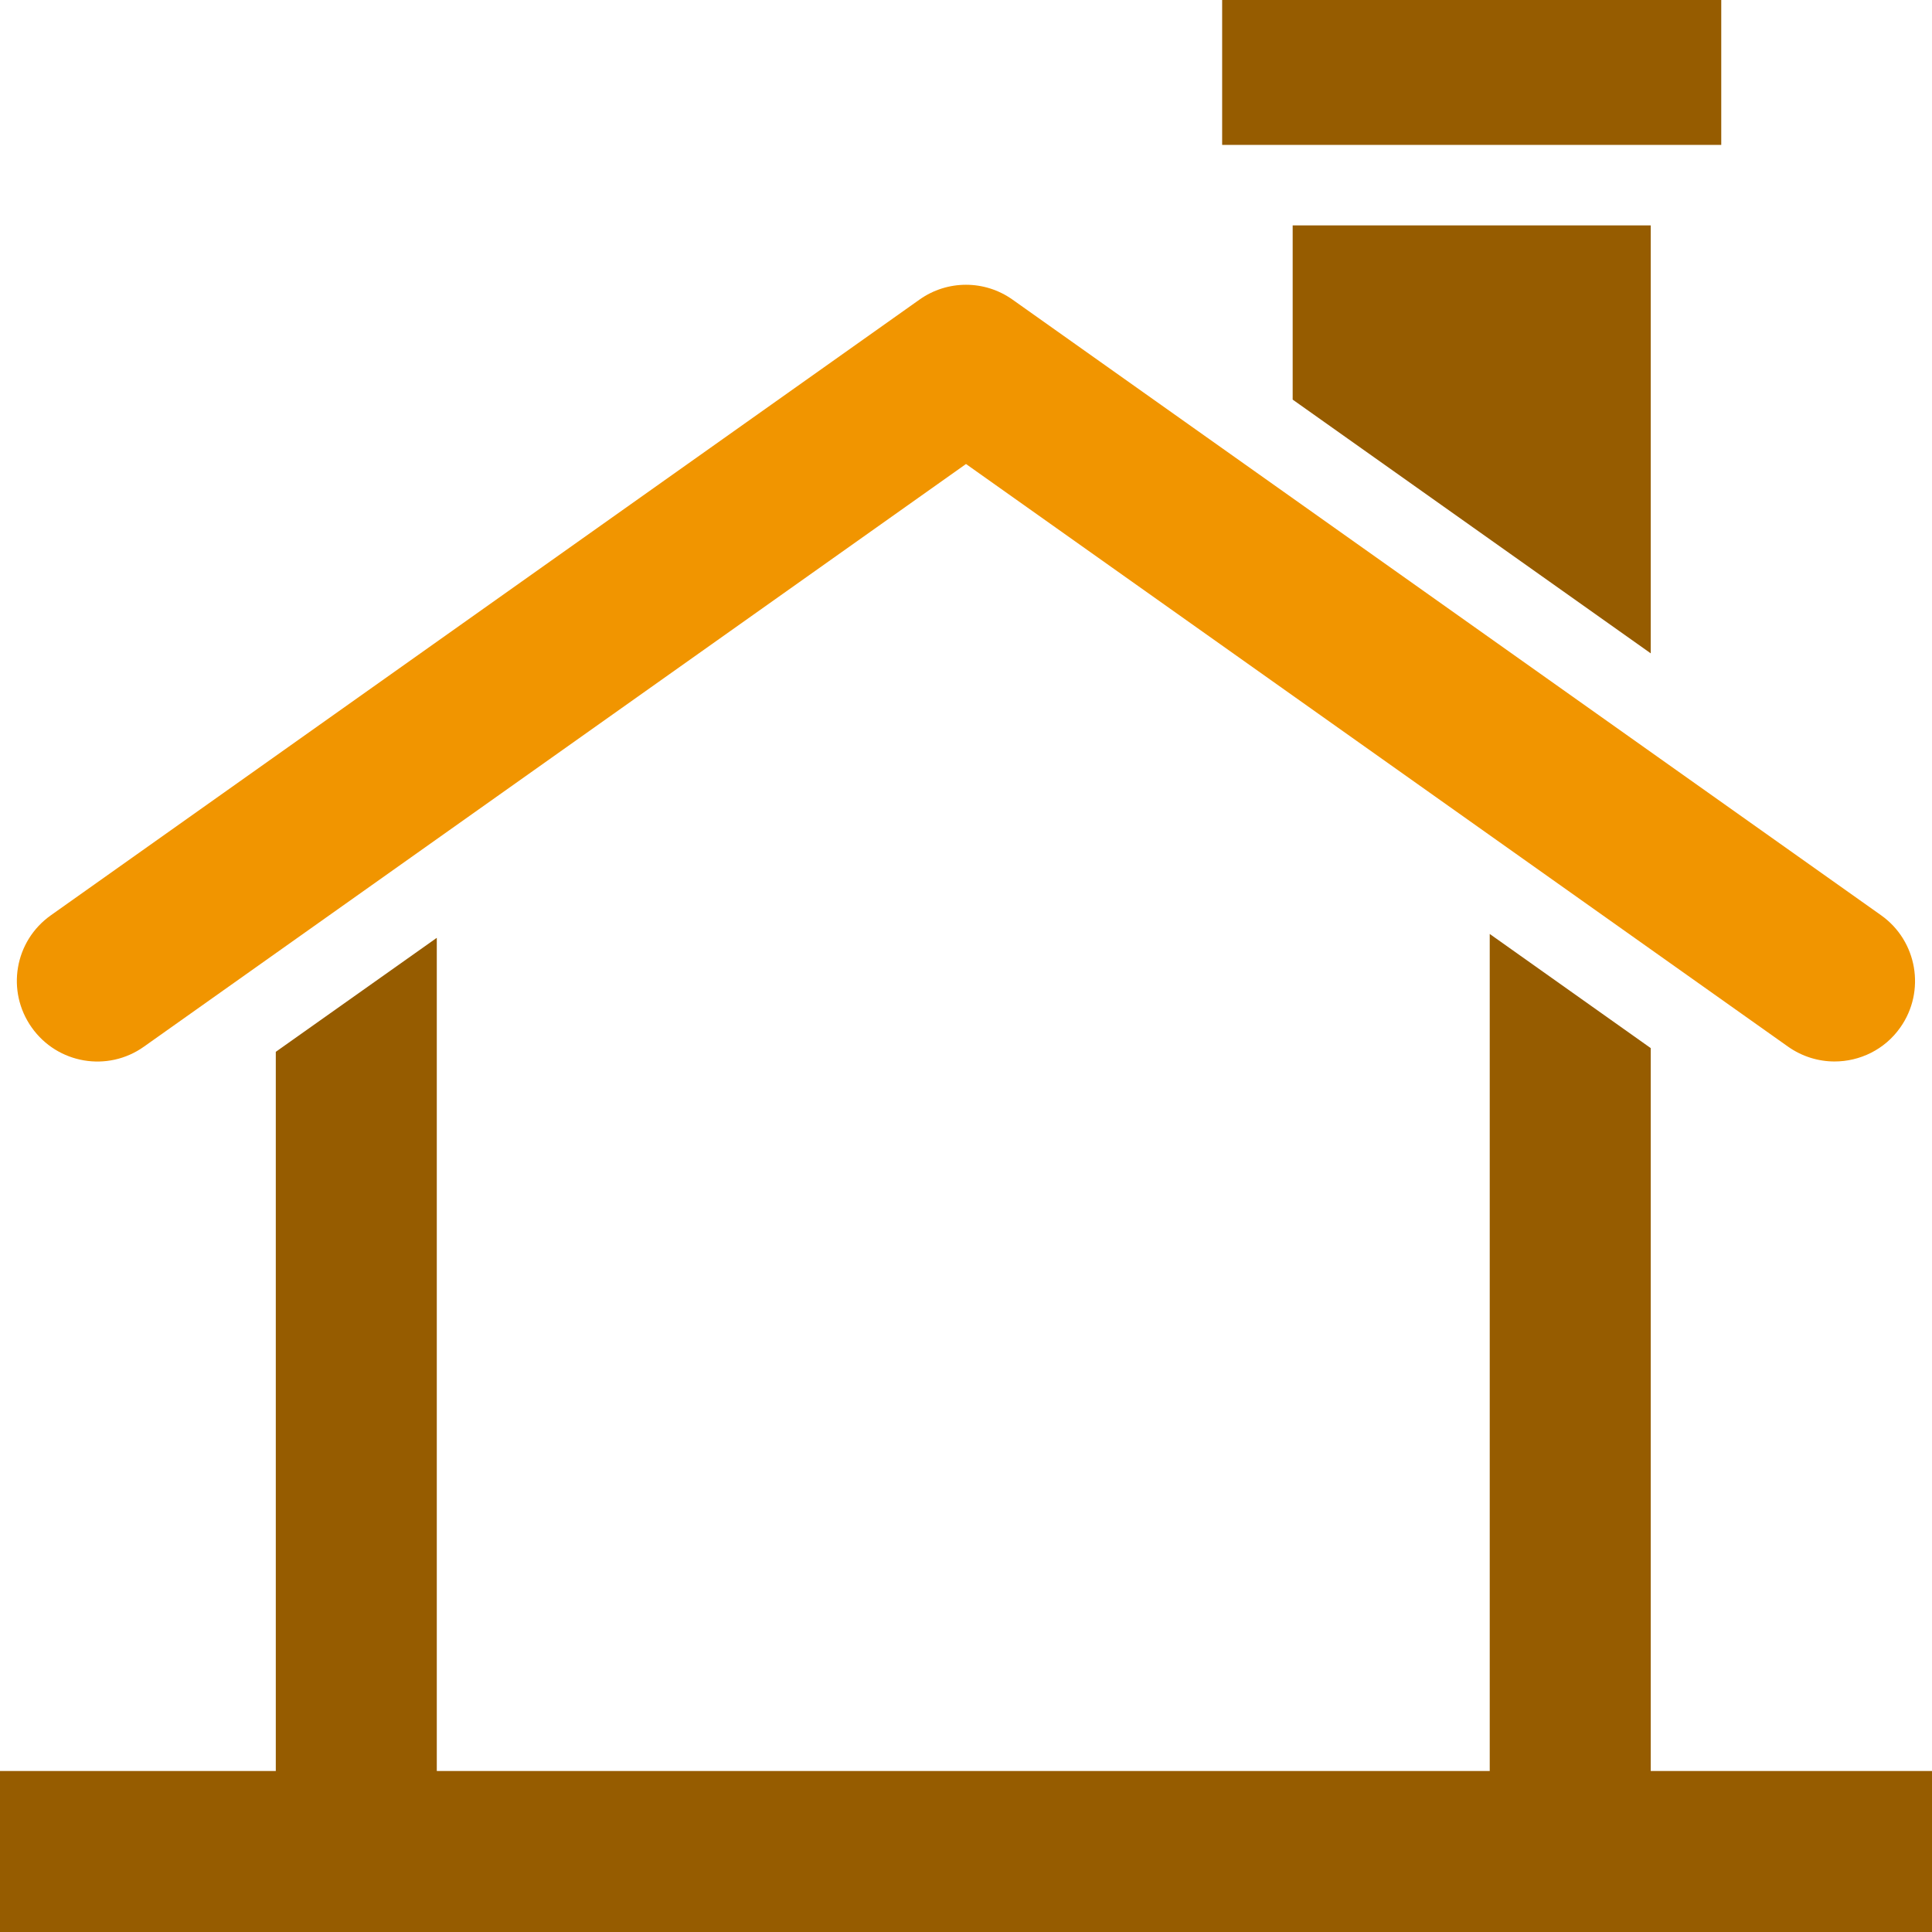 <?xml version="1.0" encoding="UTF-8"?><svg id="_イヤー_2" xmlns="http://www.w3.org/2000/svg" viewBox="0 0 120 120"><defs><style>.cls-1{fill:none;}.cls-2{fill:#f19500;}.cls-3{fill:#965c00;}</style></defs><g id="_イヤー_1-2"><g><g><path class="cls-2" d="M113.95,65.93c-1,0-2.01-.3-2.89-.92L60,28.82,8.94,65.01c-2.25,1.6-5.37,1.07-6.97-1.19s-1.07-5.37,1.19-6.97L57.11,18.61c1.73-1.23,4.05-1.23,5.78,0l53.95,38.24c2.25,1.6,2.78,4.72,1.19,6.97-.97,1.38-2.52,2.11-4.08,2.11Z"/><g><polygon class="cls-3" points="102.53 110 102.53 65.1 92.53 58.01 92.53 110 27.13 110 27.13 58.25 17.13 65.33 17.13 110 0 110 0 120 120 120 120 110 102.53 110"/><rect class="cls-3" x="75.91" width="31" height="9"/><polygon class="cls-3" points="102.53 40.58 102.53 14 80.29 14 80.29 24.82 102.53 40.58"/></g></g><rect class="cls-1" width="120" height="120"/></g></g></svg>
